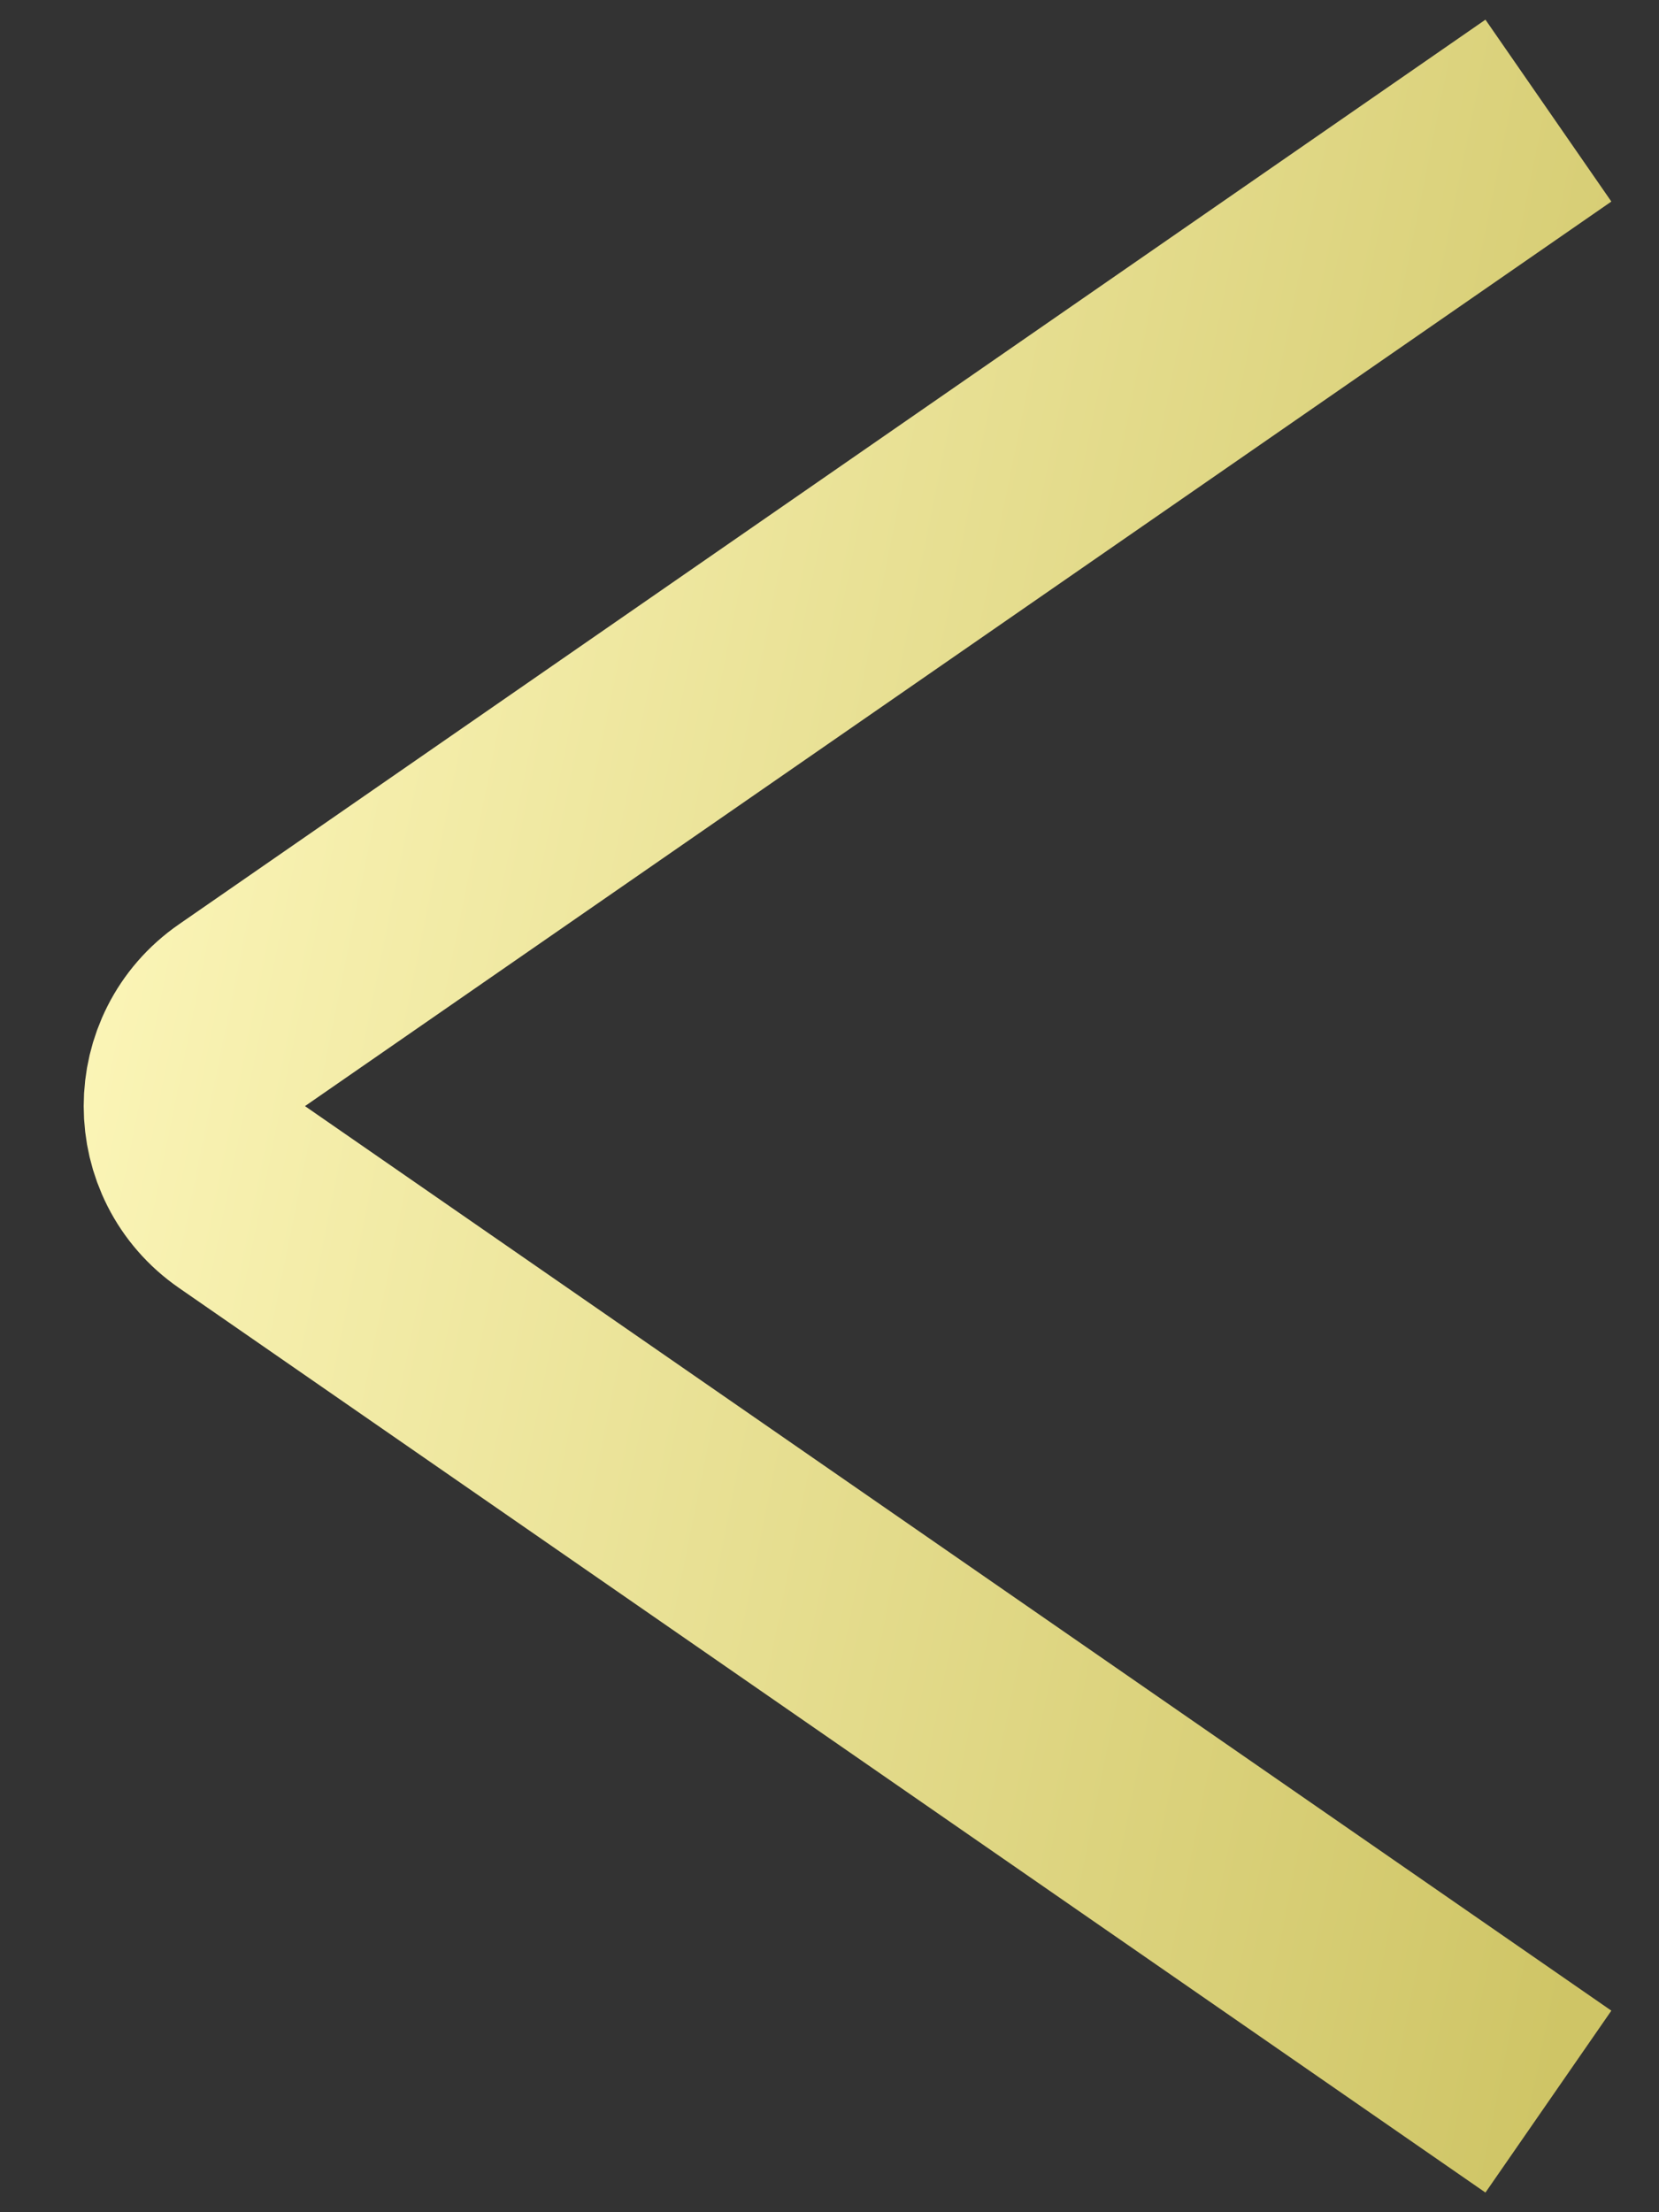 <svg width="15" height="20" viewBox="0 0 15 20" fill="none" xmlns="http://www.w3.org/2000/svg">
<rect x="0" y="0" width="15" height="20" fill="#333333" stroke="none"/>
<path d="M14 1L2.188 9.178C1.613 9.575 1.613 10.425 2.188 10.822L14 19" stroke="url(#paint0_linear_178_660)" stroke-width="2" stroke-linejoin="round"/>
<defs>
<linearGradient id="paint0_linear_178_660" x1="1" y1="1" x2="16.988" y2="4.236" gradientUnits="userSpaceOnUse">
<stop stop-color="#FFF9BE"/>
<stop offset="1" stop-color="#CFC566"/>
</linearGradient>
</defs>
</svg>
